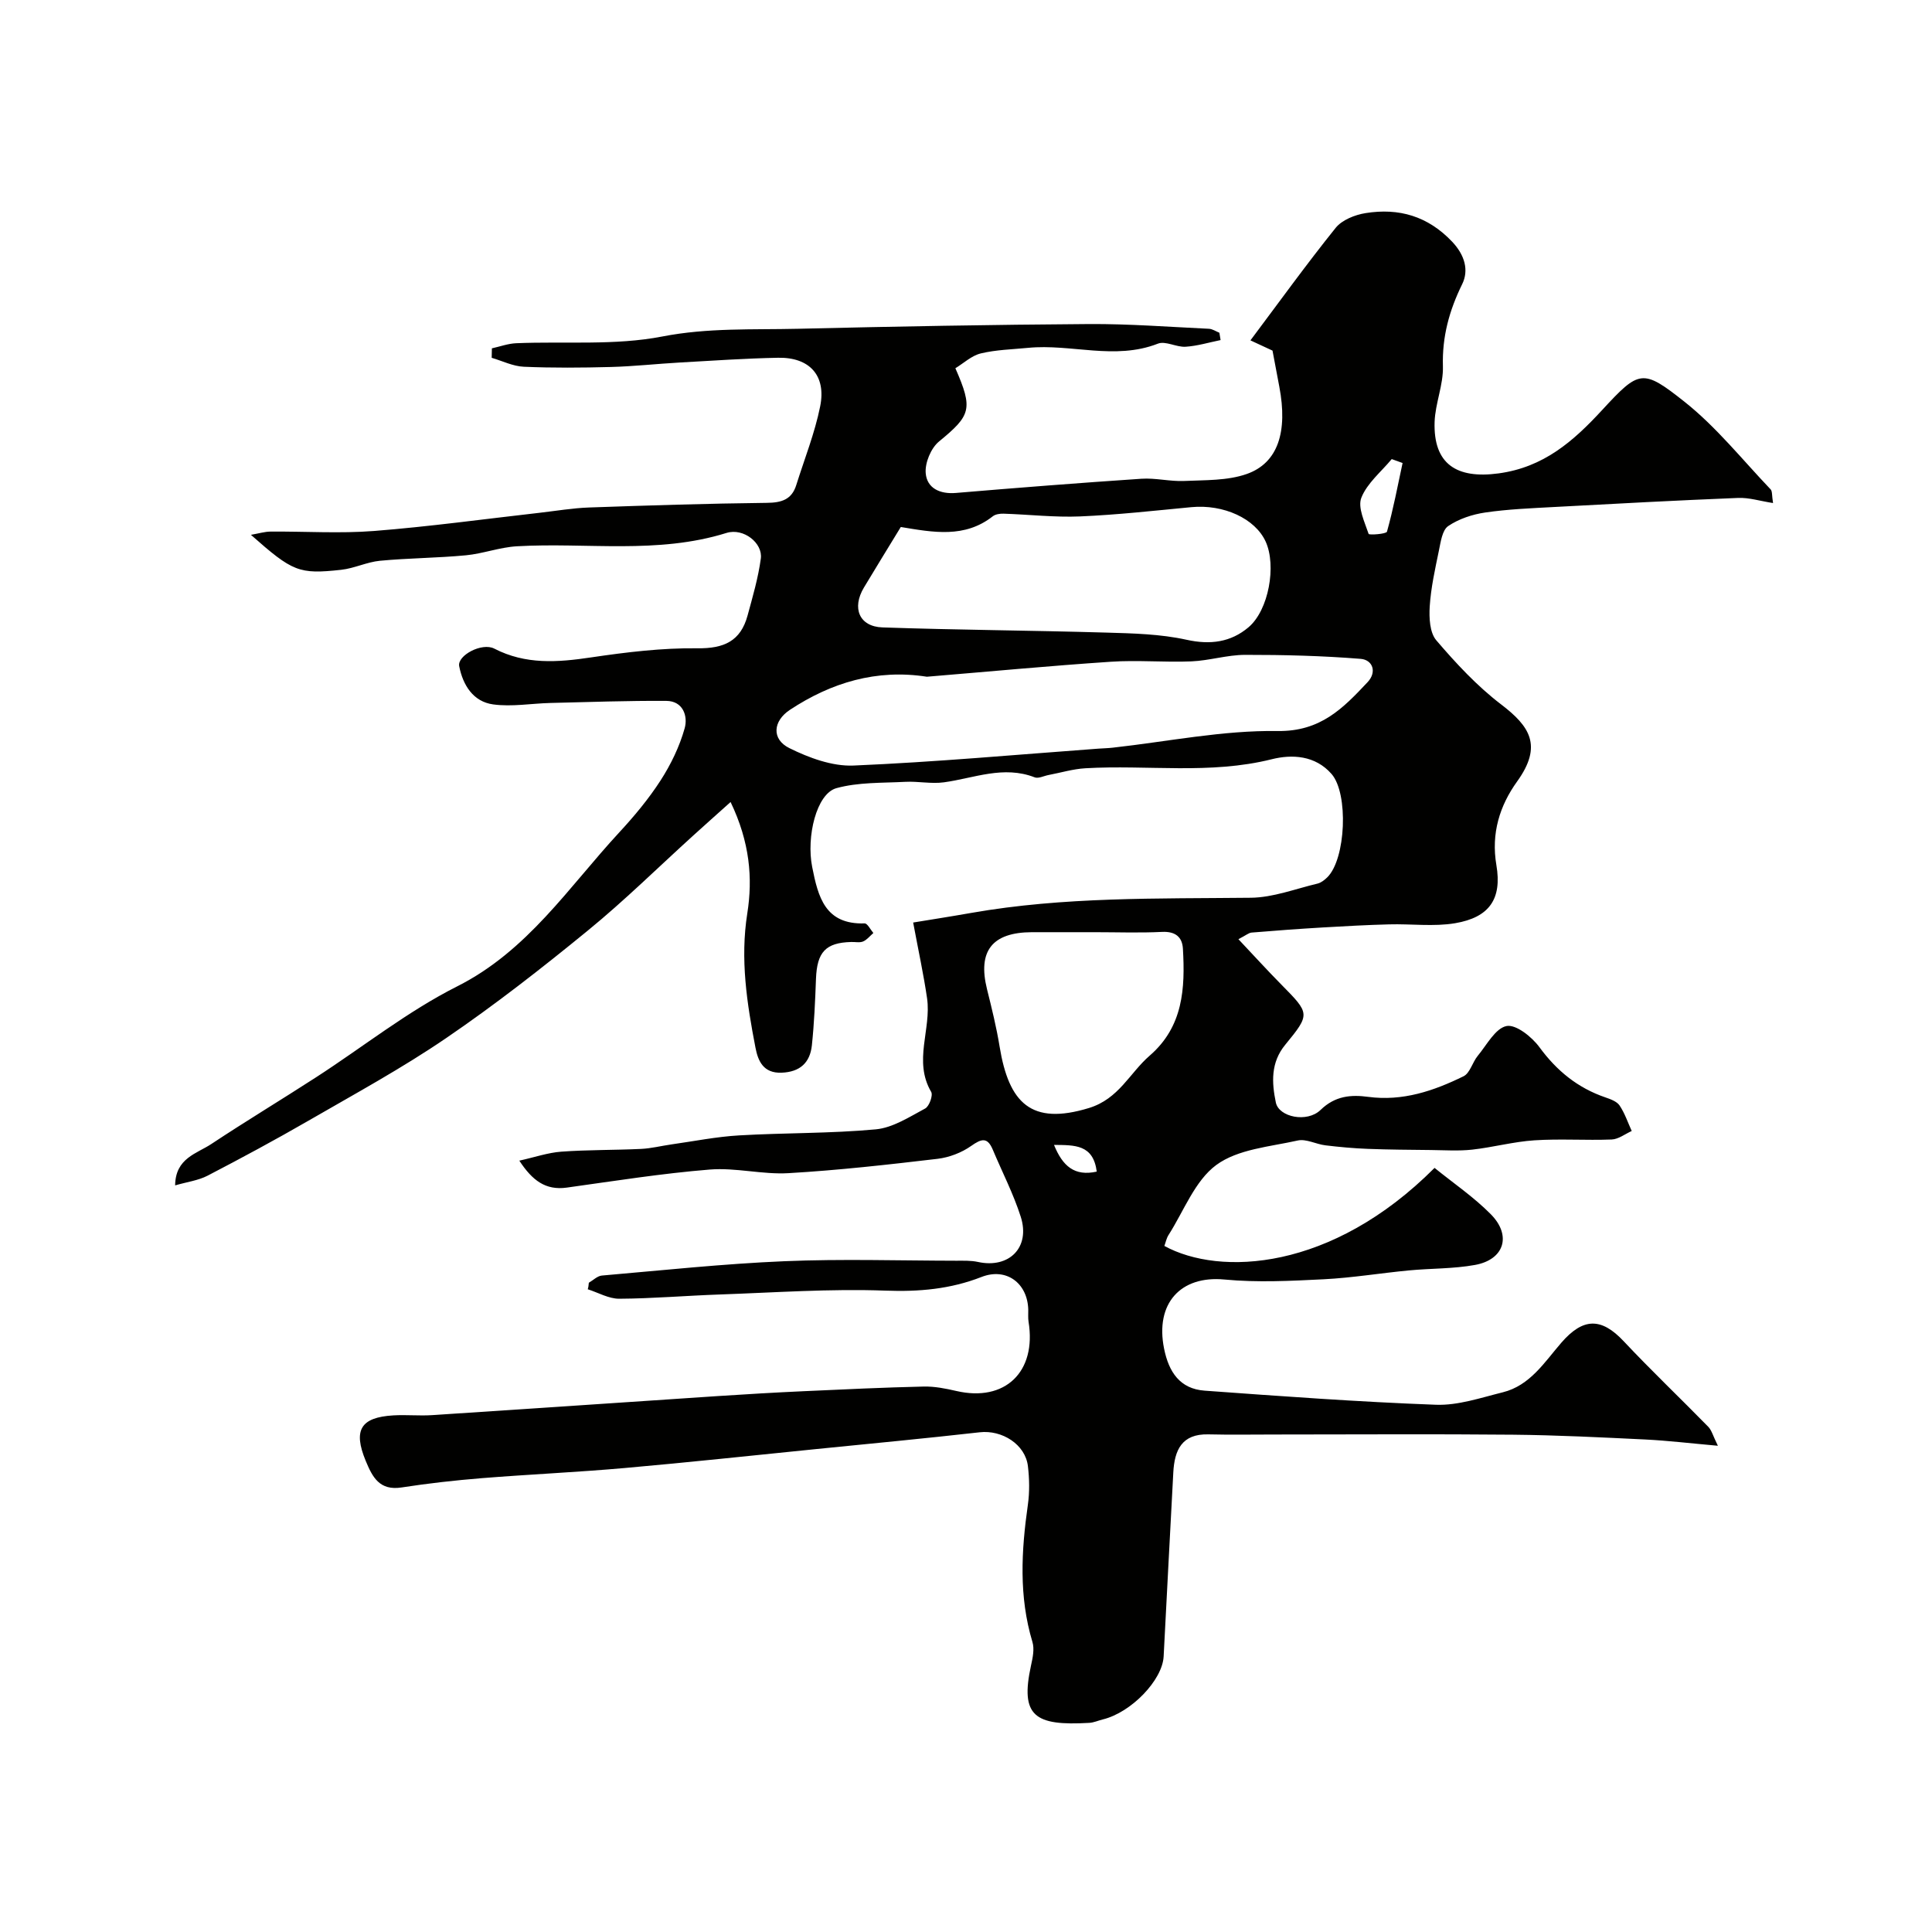 <svg enable-background="new 0 0 400 400" viewBox="0 0 400 400" xmlns="http://www.w3.org/2000/svg"><path d="m121.91 265.58c.9-.52 1.77-1.41 2.7-1.49 12.59-1.09 25.18-2.44 37.8-2.97 11.84-.5 23.72-.12 35.59-.1 1.49 0 3.03-.06 4.46.25 6.47 1.42 10.91-3 8.87-9.37-1.52-4.75-3.84-9.24-5.78-13.86-1.12-2.67-2.35-2.29-4.49-.78-1.97 1.39-4.53 2.37-6.93 2.66-10.27 1.21-20.55 2.37-30.87 2.97-5.4.32-10.91-1.18-16.29-.75-9.91.8-19.76 2.37-29.62 3.74-4.39.61-7.14-1.47-9.83-5.58 3.21-.71 5.93-1.66 8.7-1.86 5.49-.4 11-.31 16.5-.57 2.1-.1 4.18-.63 6.28-.93 4.68-.66 9.34-1.6 14.04-1.87 9.42-.55 18.9-.38 28.28-1.25 3.53-.33 6.96-2.57 10.23-4.32.84-.45 1.66-2.73 1.24-3.44-3.75-6.38.07-12.98-.85-19.37-.7-4.83-1.74-9.6-2.88-15.69 3.14-.52 7.59-1.21 12.02-1.99 19.18-3.37 38.54-2.93 57.89-3.14 4.61-.05 9.21-1.84 13.8-2.93.74-.18 1.46-.74 2.03-1.3 3.86-3.8 4.42-17.34.89-21.39-3.39-3.89-8.23-4.1-12.38-3.06-12.82 3.21-25.75 1.12-38.6 1.87-2.56.15-5.09.92-7.63 1.4-.96.18-2.09.78-2.86.48-6.46-2.51-12.54.17-18.78 1.03-2.62.36-5.35-.24-8.02-.1-4.77.25-9.72.06-14.25 1.31-4.15 1.15-6.25 10.08-5.02 16.3 1.23 6.23 2.67 11.96 10.86 11.7.58-.02 1.21 1.29 1.81 1.99-.7.6-1.31 1.4-2.12 1.75-.71.3-1.64.08-2.47.11-5.3.14-7.08 2.09-7.29 7.63-.17 4.59-.37 9.2-.85 13.77-.38 3.55-2.42 5.51-6.26 5.66-3.8.15-4.89-2.44-5.42-5.19-1.77-9.17-3.19-18.3-1.69-27.8 1.15-7.28.53-14.73-3.46-23.05-2.84 2.55-5.29 4.72-7.71 6.92-7.27 6.59-14.28 13.51-21.87 19.71-9.49 7.76-19.18 15.34-29.3 22.24-9.14 6.24-18.92 11.56-28.52 17.11-6.86 3.96-13.84 7.72-20.88 11.38-1.93 1-4.23 1.29-6.72 2.01.06-5.66 4.49-6.57 7.5-8.57 7.14-4.73 14.48-9.15 21.68-13.81 9.73-6.29 18.91-13.63 29.19-18.81 14.61-7.35 23.08-20.54 33.56-31.87 3.11-3.36 6.09-6.93 8.57-10.77 2.14-3.32 3.93-7.02 4.99-10.8.7-2.48-.29-5.66-3.81-5.68-7.99-.05-15.98.24-23.96.43-3.97.1-8 .83-11.88.3-4.12-.56-6.26-3.98-7.03-7.92-.43-2.21 4.71-4.96 7.27-3.63 6.49 3.35 13.12 2.85 20.03 1.82 7.29-1.08 14.69-1.98 22.03-1.89 5.5.07 8.93-1.49 10.37-6.76 1.06-3.9 2.21-7.82 2.75-11.81.44-3.19-3.56-6.41-7.11-5.31-14.29 4.46-28.92 1.93-43.38 2.76-3.55.2-7.02 1.53-10.58 1.87-5.91.56-11.87.57-17.78 1.13-2.71.26-5.31 1.57-8.02 1.87-8.79.96-10.05.4-18.7-7.24 1.66-.29 2.85-.66 4.04-.67 7.17-.06 14.37.43 21.49-.13 11.43-.9 22.81-2.47 34.21-3.76 3.43-.39 6.85-.98 10.28-1.1 12.26-.43 24.53-.82 36.8-.96 3.04-.03 5.15-.67 6.09-3.69 1.7-5.42 3.84-10.76 4.95-16.3 1.28-6.38-2.21-10.17-8.71-10.05-6.77.13-13.54.6-20.3.98-4.77.27-9.53.8-14.3.93-6.02.16-12.05.21-18.06-.05-2.24-.1-4.43-1.2-6.64-1.85.01-.65.03-1.31.04-1.96 1.68-.37 3.35-.99 5.04-1.06 10.1-.42 20.44.51 30.23-1.39 9.45-1.84 18.72-1.38 28.08-1.6 20.1-.48 40.2-.85 60.3-.98 8.26-.05 16.54.59 24.8.98.74.03 1.45.54 2.17.82.08.51.17 1.02.25 1.52-2.41.49-4.81 1.22-7.24 1.38-1.91.12-4.16-1.26-5.74-.64-8.93 3.49-17.97-.01-26.9.87-3.27.32-6.6.39-9.76 1.15-1.92.46-3.57 2.04-5.27 3.07 3.72 8.48 3.19 9.76-3.39 15.17-1.67 1.37-2.94 4.43-2.75 6.57.26 3.08 2.91 4.36 6.25 4.08 12.79-1.08 25.59-2.08 38.4-2.94 2.93-.2 5.92.59 8.86.46 4.34-.2 8.94-.04 12.94-1.44 6.5-2.28 8.53-8.75 6.76-18.07-.46-2.41-.91-4.81-1.41-7.48-1.52-.7-3.38-1.57-4.57-2.12 5.93-7.91 11.59-15.76 17.65-23.3 1.32-1.64 3.99-2.7 6.2-3.05 6.88-1.1 12.87.61 17.91 5.92 2.65 2.8 3.48 5.94 2.08 8.79-2.68 5.46-4.17 10.88-3.99 17.02.11 3.82-1.59 7.66-1.72 11.51-.28 8.7 4.53 11.83 13.25 10.65 9.33-1.27 15.44-6.62 21.43-13.11 7.68-8.32 8.35-8.62 17.06-1.72 6.6 5.23 11.97 12 17.83 18.14.37.39.24 1.25.5 2.83-2.7-.42-4.97-1.15-7.22-1.06-12.71.51-25.41 1.19-38.11 1.88-4.77.26-9.56.45-14.27 1.14-2.66.39-5.47 1.32-7.66 2.81-1.23.84-1.55 3.28-1.92 5.07-.79 3.82-1.65 7.67-1.9 11.54-.15 2.35-.01 5.44 1.36 7.04 4.08 4.77 8.45 9.48 13.42 13.27 5.92 4.52 8.66 8.53 3.31 15.96-3.59 4.99-5.41 10.73-4.29 17.31 1.2 7.04-1.49 10.83-8.53 12.03-4.44.75-9.11.11-13.67.24-4.58.12-9.16.37-13.74.64-4.92.29-9.84.65-14.75 1.06-.58.05-1.13.55-2.72 1.37 3.17 3.36 5.97 6.44 8.89 9.4 5.91 5.99 6.03 6.09.81 12.45-3.05 3.7-2.8 7.87-1.95 11.97.63 3.02 6.47 4.24 9.26 1.53 3.02-2.94 6.34-3.18 9.84-2.71 7.16.96 13.58-1.23 19.76-4.26 1.34-.66 1.84-2.9 2.94-4.23 1.87-2.26 3.64-5.7 5.96-6.17 1.95-.39 5.26 2.25 6.82 4.39 3.59 4.89 7.91 8.41 13.61 10.37 1.07.37 2.39.83 2.97 1.68 1.08 1.6 1.71 3.51 2.52 5.29-1.38.62-2.75 1.71-4.15 1.76-5.32.21-10.68-.18-15.99.17-4.32.28-8.57 1.45-12.89 1.93-2.82.31-5.69.11-8.54.08-4.36-.05-8.72-.07-13.07-.24-2.93-.11-5.86-.38-8.77-.73-1.94-.23-3.99-1.39-5.74-1-5.77 1.29-12.38 1.78-16.85 5.06-4.45 3.27-6.72 9.53-9.9 14.51-.43.67-.58 1.5-.86 2.26 11.45 6.26 34.6 5.23 55.94-16.16 3.88 3.15 8.11 6.02 11.64 9.59 4.37 4.41 2.79 9.4-3.25 10.5-4.5.82-9.16.7-13.74 1.14-5.87.56-11.71 1.53-17.59 1.83-6.85.34-13.77.7-20.57.05-9.06-.86-14.38 4.94-12.49 14.31.97 4.83 3.27 8.33 8.39 8.7 15.95 1.16 31.91 2.33 47.89 2.92 4.58.17 9.29-1.45 13.85-2.58 5.65-1.4 8.66-6.28 12.13-10.28 4.46-5.13 8.22-5.28 12.9-.29 5.68 6.05 11.7 11.77 17.51 17.71.7.72.97 1.86 1.99 3.93-5.73-.51-10.39-1.07-15.07-1.3-9.09-.44-18.19-.9-27.29-.99-16.52-.16-33.05-.04-49.58-.04-4.52 0-9.05.08-13.57-.03-5.49-.13-6.99 3.26-7.24 7.87-.67 12.7-1.35 25.4-2 38.1-.25 4.9-6.69 11.61-12.6 13.05-.94.23-1.86.66-2.81.71-11.3.66-14.34-1.38-12.05-11.88.35-1.59.74-3.41.29-4.88-2.83-9.41-2.3-18.86-.94-28.4.37-2.61.32-5.35.01-7.98-.53-4.51-5.35-7.55-9.99-7.02-11.25 1.27-22.53 2.34-33.8 3.47-13.23 1.33-26.46 2.76-39.71 3.93-9.85.87-19.74 1.31-29.59 2.1-5.54.45-11.08 1.07-16.57 1.92-4.58.71-6.04-2.11-7.45-5.52-2.61-6.33-1.08-9 5.73-9.4 2.66-.16 5.34.12 8-.05 19.74-1.28 39.47-2.64 59.21-3.95 5.93-.39 11.86-.74 17.8-1.01 8.26-.38 16.53-.77 24.8-.96 2.25-.05 4.55.41 6.76.92 10.06 2.33 16.63-3.94 14.94-14.34-.13-.81-.04-1.66-.06-2.5-.14-5.5-4.55-8.77-9.67-6.77-6.47 2.53-12.95 3.09-19.93 2.83-11.41-.42-22.86.4-34.29.8-6.93.24-13.86.84-20.79.88-2.17.01-4.35-1.27-6.52-1.96.14-.45.18-.9.22-1.35zm69.99-125.47c-10.42-1.63-19.8 1.21-28.35 6.85-3.52 2.32-3.86 6.08-.12 7.93 4.06 2.01 8.87 3.79 13.27 3.61 16.92-.72 33.8-2.26 50.69-3.5.99-.07 1.99-.09 2.97-.2 11.39-1.26 22.79-3.62 34.15-3.45 8.91.13 13.57-4.73 18.63-10.11 2-2.13 1.04-4.63-1.42-4.83-7.95-.64-15.95-.84-23.94-.83-3.7.01-7.39 1.19-11.1 1.35-5.57.23-11.19-.3-16.74.08-12.69.85-25.36 2.05-38.04 3.1zm-5.4-31c-2.66 4.36-5.17 8.43-7.63 12.53-2.55 4.25-.98 8.1 3.86 8.26 15.41.53 30.84.62 46.26 1.07 5.58.16 11.27.29 16.69 1.49 4.94 1.09 9.16.49 12.8-2.58 4.22-3.56 5.81-12.79 3.57-17.73-2.18-4.8-8.72-7.78-15.38-7.15-7.68.73-15.35 1.59-23.05 1.92-5.27.22-10.57-.4-15.86-.57-.74-.02-1.66.11-2.21.54-5.82 4.57-12.3 3.34-19.05 2.22zm40.13 83.89c-4.33 0-8.65-.01-12.98 0-8.25.03-11.26 3.9-9.3 11.8.98 3.94 1.96 7.89 2.61 11.9 1.92 11.71 6.56 16.34 18.47 12.71 6.23-1.9 8.43-7.24 12.6-10.85 6.96-6.03 7.35-13.94 6.88-22.14-.14-2.44-1.58-3.61-4.31-3.48-4.64.23-9.31.06-13.97.06zm63.76-97.14c-.75-.27-1.5-.54-2.25-.81-2.18 2.63-5.08 4.97-6.28 7.98-.81 2.02.68 5.05 1.5 7.51.09.27 3.66.03 3.8-.47 1.31-4.68 2.21-9.46 3.23-14.21zm-72.17 141.18c1.79 4.39 4.23 6.55 8.85 5.53-.73-5.66-4.58-5.48-8.85-5.53z" fill="#010100"/></svg>